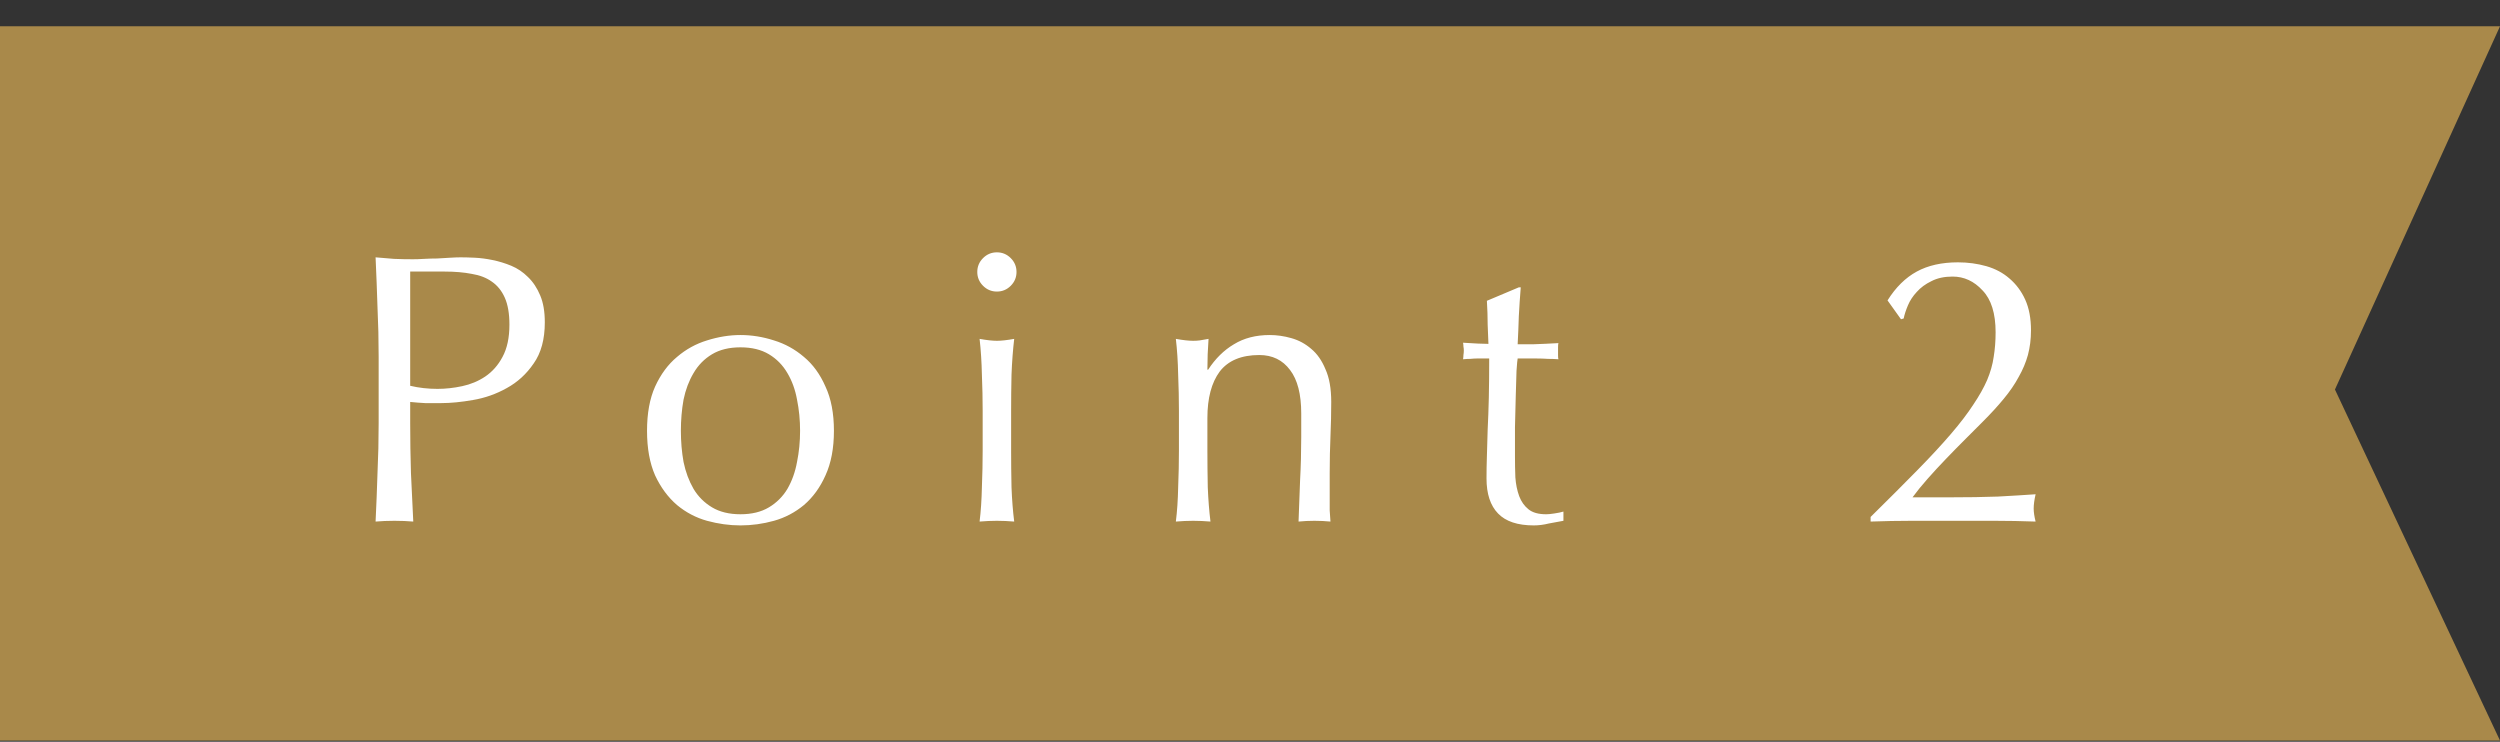 <svg width="91" height="27" viewBox="0 0 91 27" fill="none" xmlns="http://www.w3.org/2000/svg">
<rect x="0" y="0" width="91" height="27" fill="#333333" stroke="none"/>
<path d="M91 26.957L0 26.957L-5.68248e-07 13.957L-1.1365e-06 0.957L91 0.957L84.992 14.178L91 26.957Z" fill="#A9894A"/>
<path d="M14.931 14.043C15.248 14.118 15.58 14.155 15.925 14.155C16.215 14.155 16.513 14.123 16.821 14.057C17.129 13.992 17.409 13.875 17.661 13.707C17.922 13.53 18.133 13.292 18.291 12.993C18.459 12.685 18.543 12.293 18.543 11.817C18.543 11.416 18.487 11.089 18.375 10.837C18.263 10.585 18.105 10.389 17.899 10.249C17.703 10.109 17.46 10.016 17.171 9.969C16.882 9.913 16.555 9.885 16.191 9.885H14.931V14.043ZM13.783 12.993C13.783 12.377 13.769 11.775 13.741 11.187C13.723 10.59 13.699 9.983 13.671 9.367C13.895 9.386 14.119 9.405 14.343 9.423C14.576 9.433 14.805 9.437 15.029 9.437C15.141 9.437 15.277 9.433 15.435 9.423C15.594 9.414 15.752 9.409 15.911 9.409C16.079 9.4 16.238 9.391 16.387 9.381C16.537 9.372 16.663 9.367 16.765 9.367C16.905 9.367 17.078 9.372 17.283 9.381C17.488 9.391 17.703 9.419 17.927 9.465C18.16 9.512 18.389 9.582 18.613 9.675C18.837 9.769 19.038 9.904 19.215 10.081C19.402 10.259 19.551 10.483 19.663 10.753C19.775 11.015 19.831 11.341 19.831 11.733C19.831 12.349 19.696 12.849 19.425 13.231C19.164 13.614 18.837 13.913 18.445 14.127C18.062 14.342 17.652 14.487 17.213 14.561C16.784 14.636 16.401 14.673 16.065 14.673C15.851 14.673 15.655 14.673 15.477 14.673C15.3 14.664 15.118 14.65 14.931 14.631V15.401C14.931 16.017 14.941 16.624 14.959 17.221C14.987 17.819 15.015 18.407 15.043 18.985C14.829 18.967 14.6 18.957 14.357 18.957C14.114 18.957 13.886 18.967 13.671 18.985C13.699 18.407 13.723 17.819 13.741 17.221C13.769 16.624 13.783 16.017 13.783 15.401V12.993ZM24.784 15.681C24.784 16.073 24.816 16.451 24.881 16.815C24.956 17.179 25.078 17.506 25.245 17.795C25.413 18.075 25.637 18.299 25.918 18.467C26.198 18.635 26.543 18.719 26.953 18.719C27.364 18.719 27.709 18.635 27.989 18.467C28.27 18.299 28.494 18.075 28.662 17.795C28.829 17.506 28.946 17.179 29.012 16.815C29.086 16.451 29.123 16.073 29.123 15.681C29.123 15.289 29.086 14.911 29.012 14.547C28.946 14.183 28.829 13.861 28.662 13.581C28.494 13.292 28.27 13.063 27.989 12.895C27.709 12.727 27.364 12.643 26.953 12.643C26.543 12.643 26.198 12.727 25.918 12.895C25.637 13.063 25.413 13.292 25.245 13.581C25.078 13.861 24.956 14.183 24.881 14.547C24.816 14.911 24.784 15.289 24.784 15.681ZM23.552 15.681C23.552 15.047 23.649 14.51 23.846 14.071C24.051 13.623 24.317 13.264 24.643 12.993C24.97 12.713 25.334 12.513 25.735 12.391C26.146 12.261 26.552 12.195 26.953 12.195C27.364 12.195 27.77 12.261 28.172 12.391C28.573 12.513 28.937 12.713 29.264 12.993C29.59 13.264 29.852 13.623 30.047 14.071C30.253 14.51 30.355 15.047 30.355 15.681C30.355 16.316 30.253 16.857 30.047 17.305C29.852 17.744 29.59 18.103 29.264 18.383C28.937 18.654 28.573 18.845 28.172 18.957C27.77 19.069 27.364 19.125 26.953 19.125C26.552 19.125 26.146 19.069 25.735 18.957C25.334 18.845 24.97 18.654 24.643 18.383C24.317 18.103 24.051 17.744 23.846 17.305C23.649 16.857 23.552 16.316 23.552 15.681ZM35.573 9.899C35.573 9.703 35.643 9.535 35.783 9.395C35.923 9.255 36.091 9.185 36.287 9.185C36.483 9.185 36.651 9.255 36.791 9.395C36.931 9.535 37.001 9.703 37.001 9.899C37.001 10.095 36.931 10.263 36.791 10.403C36.651 10.543 36.483 10.613 36.287 10.613C36.091 10.613 35.923 10.543 35.783 10.403C35.643 10.263 35.573 10.095 35.573 9.899ZM35.769 14.953C35.769 14.533 35.76 14.095 35.741 13.637C35.731 13.171 35.703 12.737 35.657 12.335C35.918 12.382 36.128 12.405 36.287 12.405C36.446 12.405 36.656 12.382 36.917 12.335C36.87 12.737 36.837 13.171 36.819 13.637C36.809 14.095 36.805 14.533 36.805 14.953V16.409C36.805 16.829 36.809 17.273 36.819 17.739C36.837 18.197 36.87 18.612 36.917 18.985C36.702 18.967 36.492 18.957 36.287 18.957C36.081 18.957 35.871 18.967 35.657 18.985C35.703 18.612 35.731 18.197 35.741 17.739C35.76 17.273 35.769 16.829 35.769 16.409V14.953ZM47.365 15.051C47.365 14.351 47.23 13.824 46.959 13.469C46.689 13.105 46.315 12.923 45.839 12.923C45.186 12.923 44.705 13.124 44.397 13.525C44.099 13.927 43.949 14.491 43.949 15.219V16.409C43.949 16.829 43.954 17.273 43.963 17.739C43.982 18.197 44.015 18.612 44.061 18.985C43.847 18.967 43.637 18.957 43.431 18.957C43.226 18.957 43.016 18.967 42.801 18.985C42.848 18.612 42.876 18.197 42.885 17.739C42.904 17.273 42.913 16.829 42.913 16.409V14.953C42.913 14.533 42.904 14.095 42.885 13.637C42.876 13.171 42.848 12.737 42.801 12.335C43.063 12.382 43.273 12.405 43.431 12.405C43.506 12.405 43.585 12.401 43.669 12.391C43.763 12.373 43.87 12.354 43.991 12.335C43.963 12.709 43.949 13.082 43.949 13.455H43.977C44.239 13.054 44.551 12.746 44.915 12.531C45.279 12.307 45.713 12.195 46.217 12.195C46.479 12.195 46.74 12.233 47.001 12.307C47.272 12.382 47.515 12.513 47.729 12.699C47.944 12.877 48.117 13.124 48.247 13.441C48.387 13.749 48.457 14.146 48.457 14.631C48.457 15.033 48.448 15.448 48.429 15.877C48.411 16.297 48.401 16.745 48.401 17.221V18.131C48.401 18.281 48.401 18.43 48.401 18.579C48.411 18.719 48.42 18.855 48.429 18.985C48.243 18.967 48.047 18.957 47.841 18.957C47.645 18.957 47.454 18.967 47.267 18.985C47.286 18.5 47.305 18.001 47.323 17.487C47.351 16.974 47.365 16.447 47.365 15.905V15.051ZM55.355 10.459C55.327 10.814 55.303 11.164 55.285 11.509C55.275 11.845 55.261 12.186 55.243 12.531C55.345 12.531 55.537 12.531 55.817 12.531C56.097 12.522 56.4 12.508 56.727 12.489C56.717 12.517 56.713 12.569 56.713 12.643V12.783V12.937C56.713 13.003 56.717 13.049 56.727 13.077C56.605 13.068 56.479 13.063 56.349 13.063C56.218 13.054 56.078 13.049 55.929 13.049H55.243C55.233 13.087 55.219 13.236 55.201 13.497C55.191 13.759 55.182 14.071 55.173 14.435C55.163 14.79 55.154 15.163 55.145 15.555C55.145 15.947 55.145 16.297 55.145 16.605C55.145 16.867 55.149 17.123 55.159 17.375C55.177 17.627 55.224 17.856 55.299 18.061C55.373 18.257 55.485 18.416 55.635 18.537C55.784 18.659 55.999 18.719 56.279 18.719C56.353 18.719 56.451 18.71 56.573 18.691C56.703 18.673 56.815 18.649 56.909 18.621V18.957C56.75 18.985 56.573 19.018 56.377 19.055C56.19 19.102 56.008 19.125 55.831 19.125C55.243 19.125 54.809 18.981 54.529 18.691C54.249 18.402 54.109 17.977 54.109 17.417C54.109 17.165 54.113 16.895 54.123 16.605C54.132 16.307 54.141 15.985 54.151 15.639C54.169 15.285 54.183 14.897 54.193 14.477C54.202 14.048 54.207 13.572 54.207 13.049H53.759C53.684 13.049 53.605 13.054 53.521 13.063C53.437 13.063 53.348 13.068 53.255 13.077C53.264 13.021 53.269 12.97 53.269 12.923C53.278 12.867 53.283 12.811 53.283 12.755C53.283 12.709 53.278 12.662 53.269 12.615C53.269 12.569 53.264 12.522 53.255 12.475C53.675 12.503 53.983 12.517 54.179 12.517C54.169 12.331 54.16 12.097 54.151 11.817C54.151 11.537 54.141 11.248 54.123 10.949L55.285 10.459H55.355ZM68.706 10.935C69.004 10.459 69.359 10.109 69.77 9.885C70.18 9.661 70.68 9.549 71.268 9.549C71.632 9.549 71.977 9.596 72.304 9.689C72.63 9.783 72.91 9.932 73.144 10.137C73.386 10.343 73.578 10.599 73.718 10.907C73.858 11.215 73.928 11.589 73.928 12.027C73.928 12.345 73.89 12.643 73.816 12.923C73.741 13.194 73.629 13.46 73.48 13.721C73.34 13.983 73.158 14.249 72.934 14.519C72.719 14.781 72.462 15.061 72.164 15.359C71.986 15.537 71.781 15.742 71.548 15.975C71.314 16.209 71.076 16.451 70.834 16.703C70.6 16.946 70.376 17.189 70.162 17.431C69.947 17.674 69.765 17.898 69.616 18.103H70.946C71.618 18.103 72.21 18.094 72.724 18.075C73.246 18.047 73.704 18.019 74.096 17.991C74.049 18.197 74.026 18.369 74.026 18.509C74.026 18.64 74.049 18.799 74.096 18.985C73.592 18.967 73.092 18.957 72.598 18.957C72.103 18.957 71.604 18.957 71.1 18.957C70.596 18.957 70.092 18.957 69.588 18.957C69.093 18.957 68.594 18.967 68.09 18.985V18.817C68.743 18.173 69.308 17.609 69.784 17.123C70.269 16.629 70.68 16.185 71.016 15.793C71.352 15.401 71.622 15.047 71.828 14.729C72.042 14.412 72.21 14.113 72.332 13.833C72.453 13.544 72.532 13.264 72.57 12.993C72.616 12.713 72.64 12.415 72.64 12.097C72.64 11.407 72.481 10.898 72.164 10.571C71.856 10.235 71.492 10.067 71.072 10.067C70.773 10.067 70.516 10.123 70.302 10.235C70.087 10.338 69.91 10.469 69.77 10.627C69.63 10.777 69.522 10.94 69.448 11.117C69.373 11.295 69.322 11.453 69.294 11.593L69.196 11.621L68.706 10.935Z" fill="white"/>
</svg>
